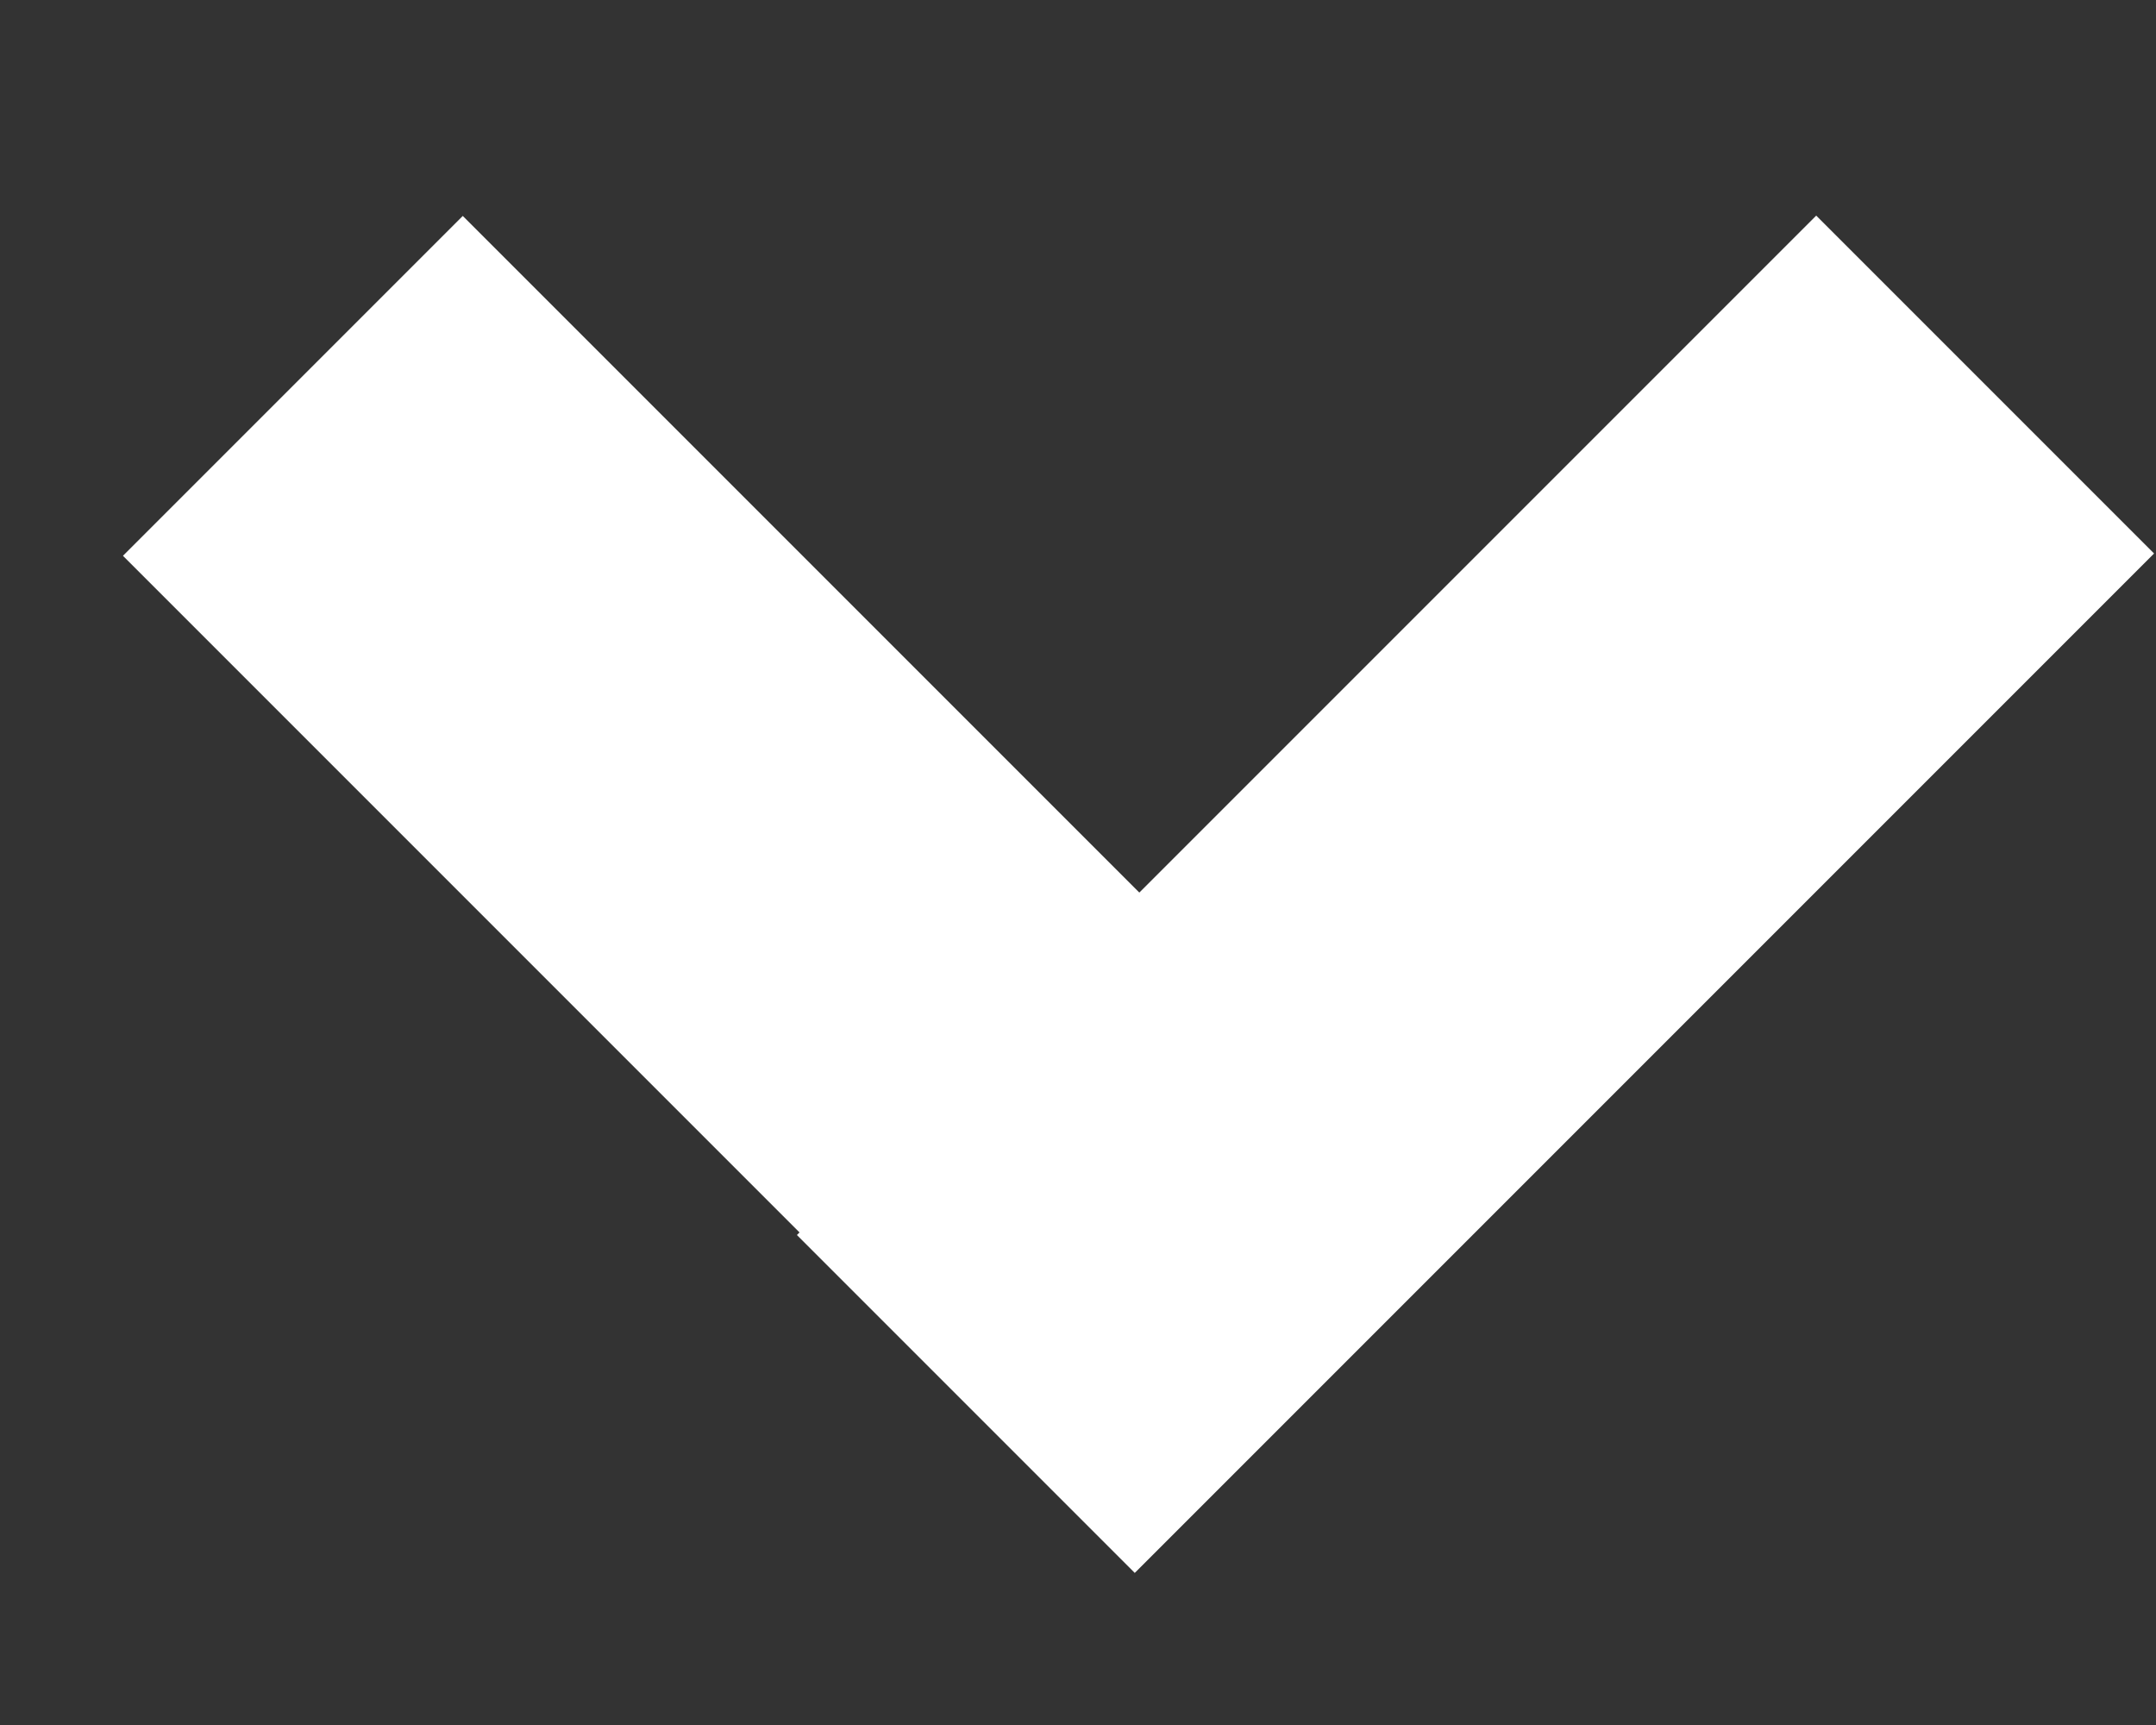 <svg xmlns="http://www.w3.org/2000/svg" width="10" height="8" viewBox="0 0 10 8">
  <rect x="0" y="0" width="10" height="8" fill="#333333" stroke="none"/>
  <g id="arrow_down_white" transform="translate(10) rotate(90)">
    <rect id="Arrow-Small_Frame_Background_" data-name="Arrow-Small [Frame Background]" width="8" height="10" fill="none"/>
    <g id="Union">
      <rect id="Rectangle_12" data-name="Rectangle 12" width="2.216" height="6.686" transform="translate(1 1.576) rotate(-45)" fill="#fff"/>
      <rect id="Rectangle_13" data-name="Rectangle 13" width="2.229" height="6.649" transform="translate(5.703 3.152) rotate(45)" fill="#fff"/>
    </g>
  </g>
</svg>
